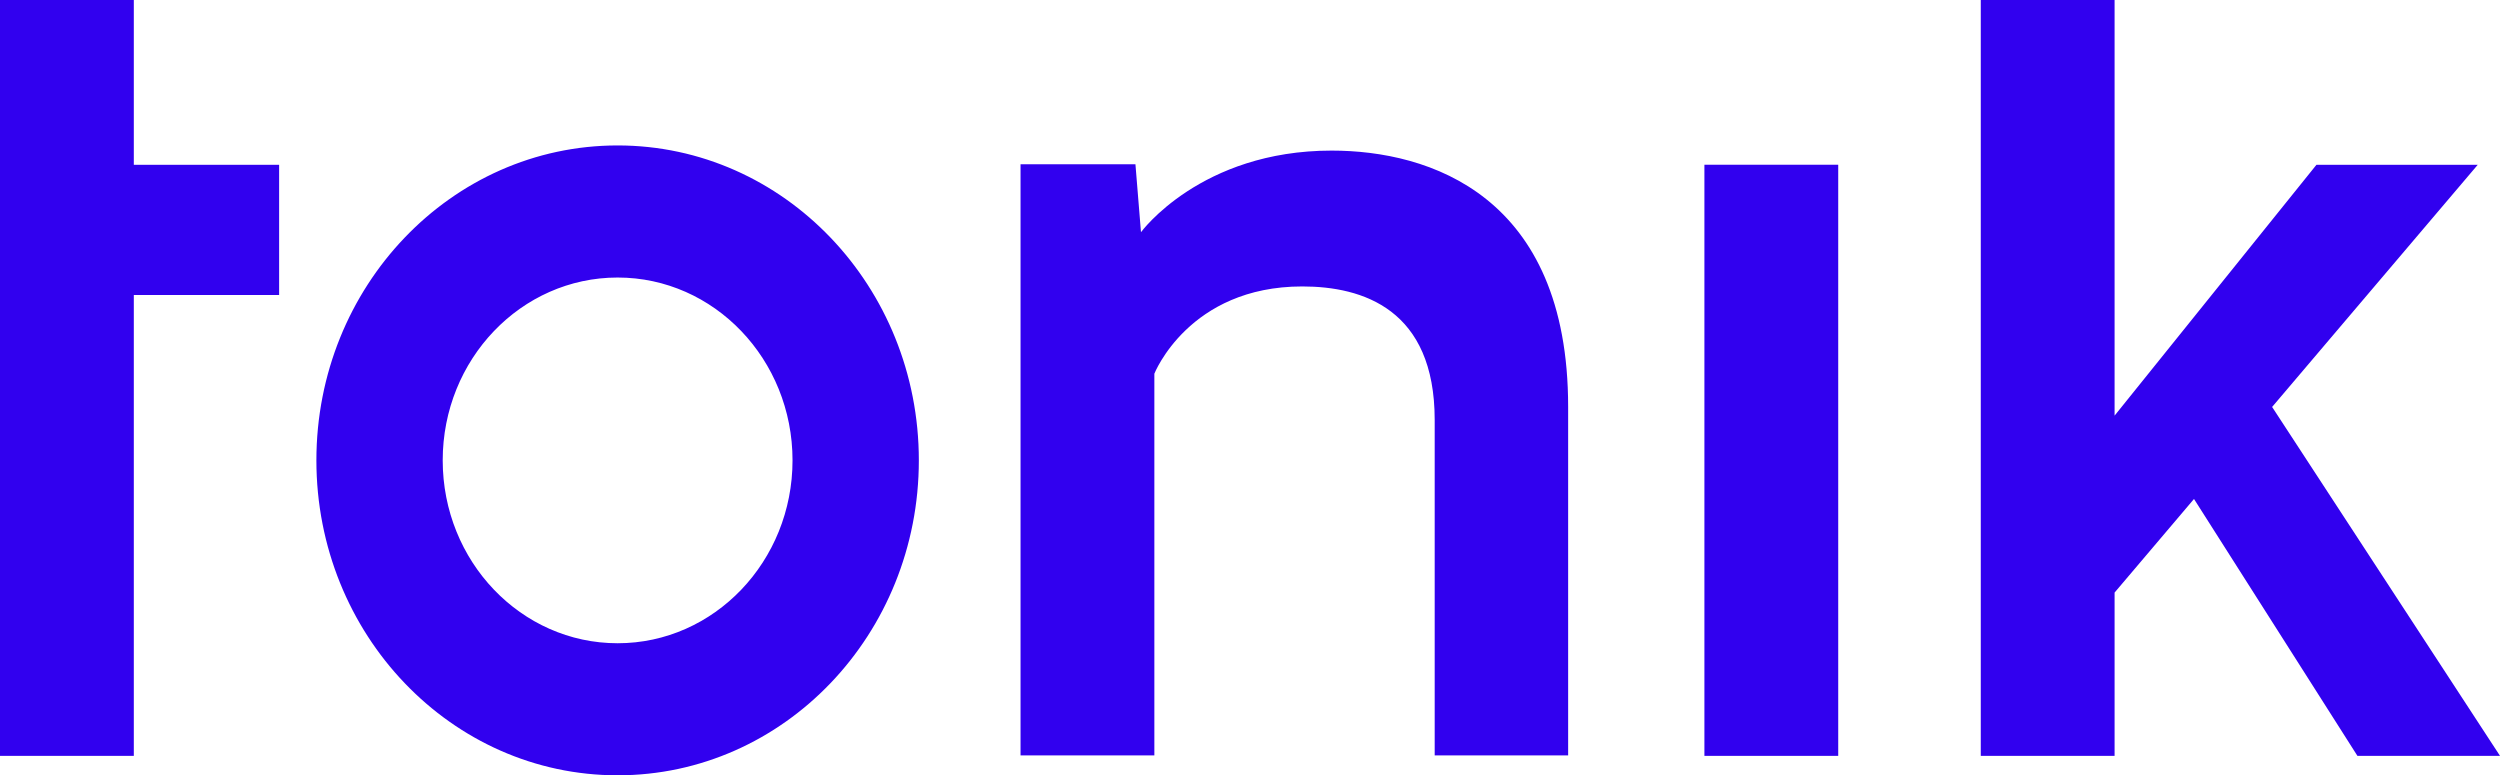 <?xml version="1.0" encoding="utf-8"?>
<svg viewBox="21.5 6.959 97 30.082" width="97" height="30.082" xmlns="http://www.w3.org/2000/svg">
  <path fill-rule="evenodd" clip-rule="evenodd" d="M26.692 6.959H21.5V36.286H26.692V18.404H32.33V13.352H26.692V6.959ZM92.823 13.351H87.631V36.286H92.823V13.351ZM118.5 36.286H112.968L106.627 26.319L103.546 29.951V36.286H98.354V6.959H103.546V23.086L111.379 13.352H117.637L109.658 22.749L118.5 36.286ZM73.167 12.802C68.08 12.802 65.77 15.969 65.77 15.969L65.555 13.333H61.097V36.268H66.289V21.459C66.289 21.459 67.625 18.073 72.028 18.073C74.37 18.073 77.166 18.953 77.166 23.253V36.268H82.344V22.749C82.346 14.528 76.949 12.802 73.167 12.802ZM33.776 24.821C33.776 18.075 39.009 12.602 45.464 12.602C51.918 12.602 57.151 18.075 57.151 24.821C57.151 31.57 51.918 37.041 45.464 37.041C39.009 37.041 33.776 31.57 33.776 24.821ZM38.677 24.821C38.677 28.739 41.717 31.917 45.464 31.917C49.21 31.917 52.25 28.739 52.25 24.821C52.25 20.904 49.21 17.727 45.464 17.727C41.717 17.727 38.677 20.904 38.677 24.821Z" style="fill: rgb(49, 0, 239);"/>
</svg>